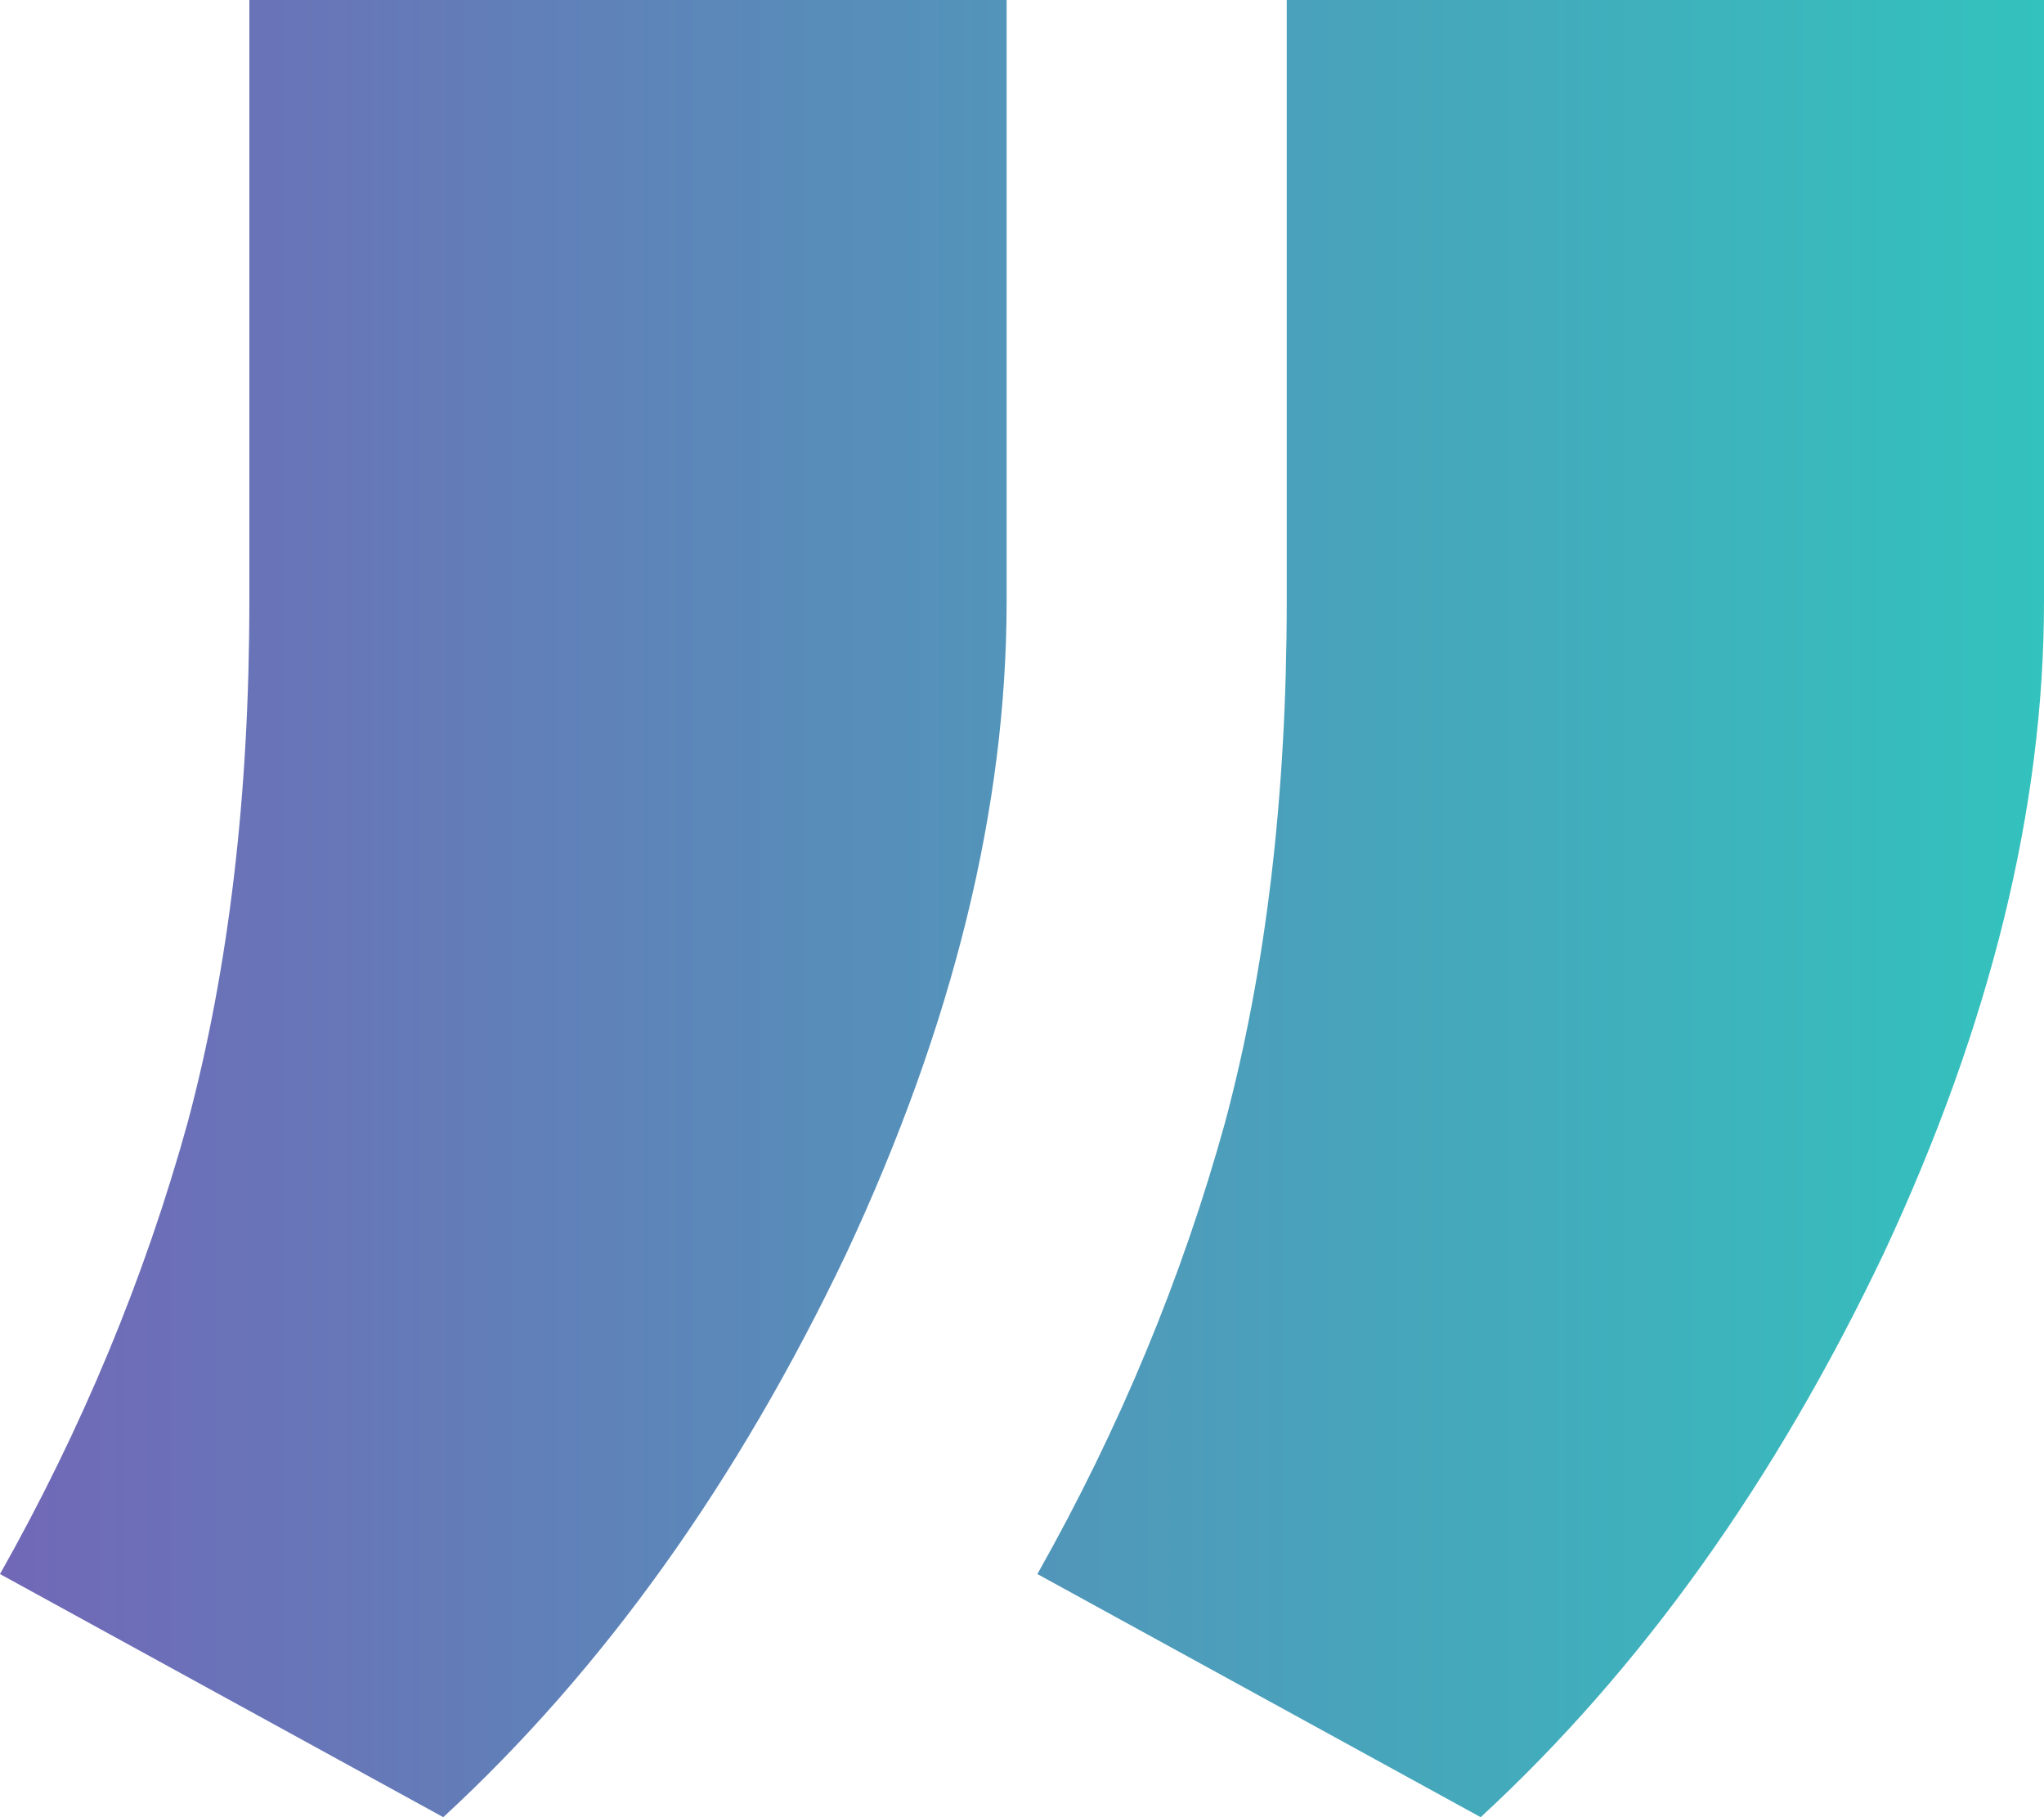 <svg width="99" height="88" viewBox="0 0 99 88" fill="none" xmlns="http://www.w3.org/2000/svg">
<path d="M99 29.132C99 39.094 96.416 49.61 91.247 60.679C85.979 71.748 79.468 80.855 71.715 88L50.245 76.226C54.221 69.182 57.253 61.887 59.34 54.34C61.328 46.893 62.322 38.491 62.322 29.132V4.39866e-06L99 7.60954e-06L99 29.132ZM48.755 29.132C48.755 39.094 46.17 49.61 41.002 60.679C35.733 71.748 29.223 80.855 21.47 88L0 76.226C3.976 69.182 7.008 61.887 9.095 54.34C11.083 46.893 12.077 38.491 12.077 29.132L12.077 0L48.755 3.21089e-06V29.132Z" fill="url(#paint0_linear)"/>
<defs>
<linearGradient id="paint0_linear" x1="0" y1="44" x2="99" y2="44" gradientUnits="userSpaceOnUse">
<stop stop-color="#7168B7"/>
<stop offset="1" stop-color="#33C2BD"/>
</linearGradient>
</defs>
</svg>
